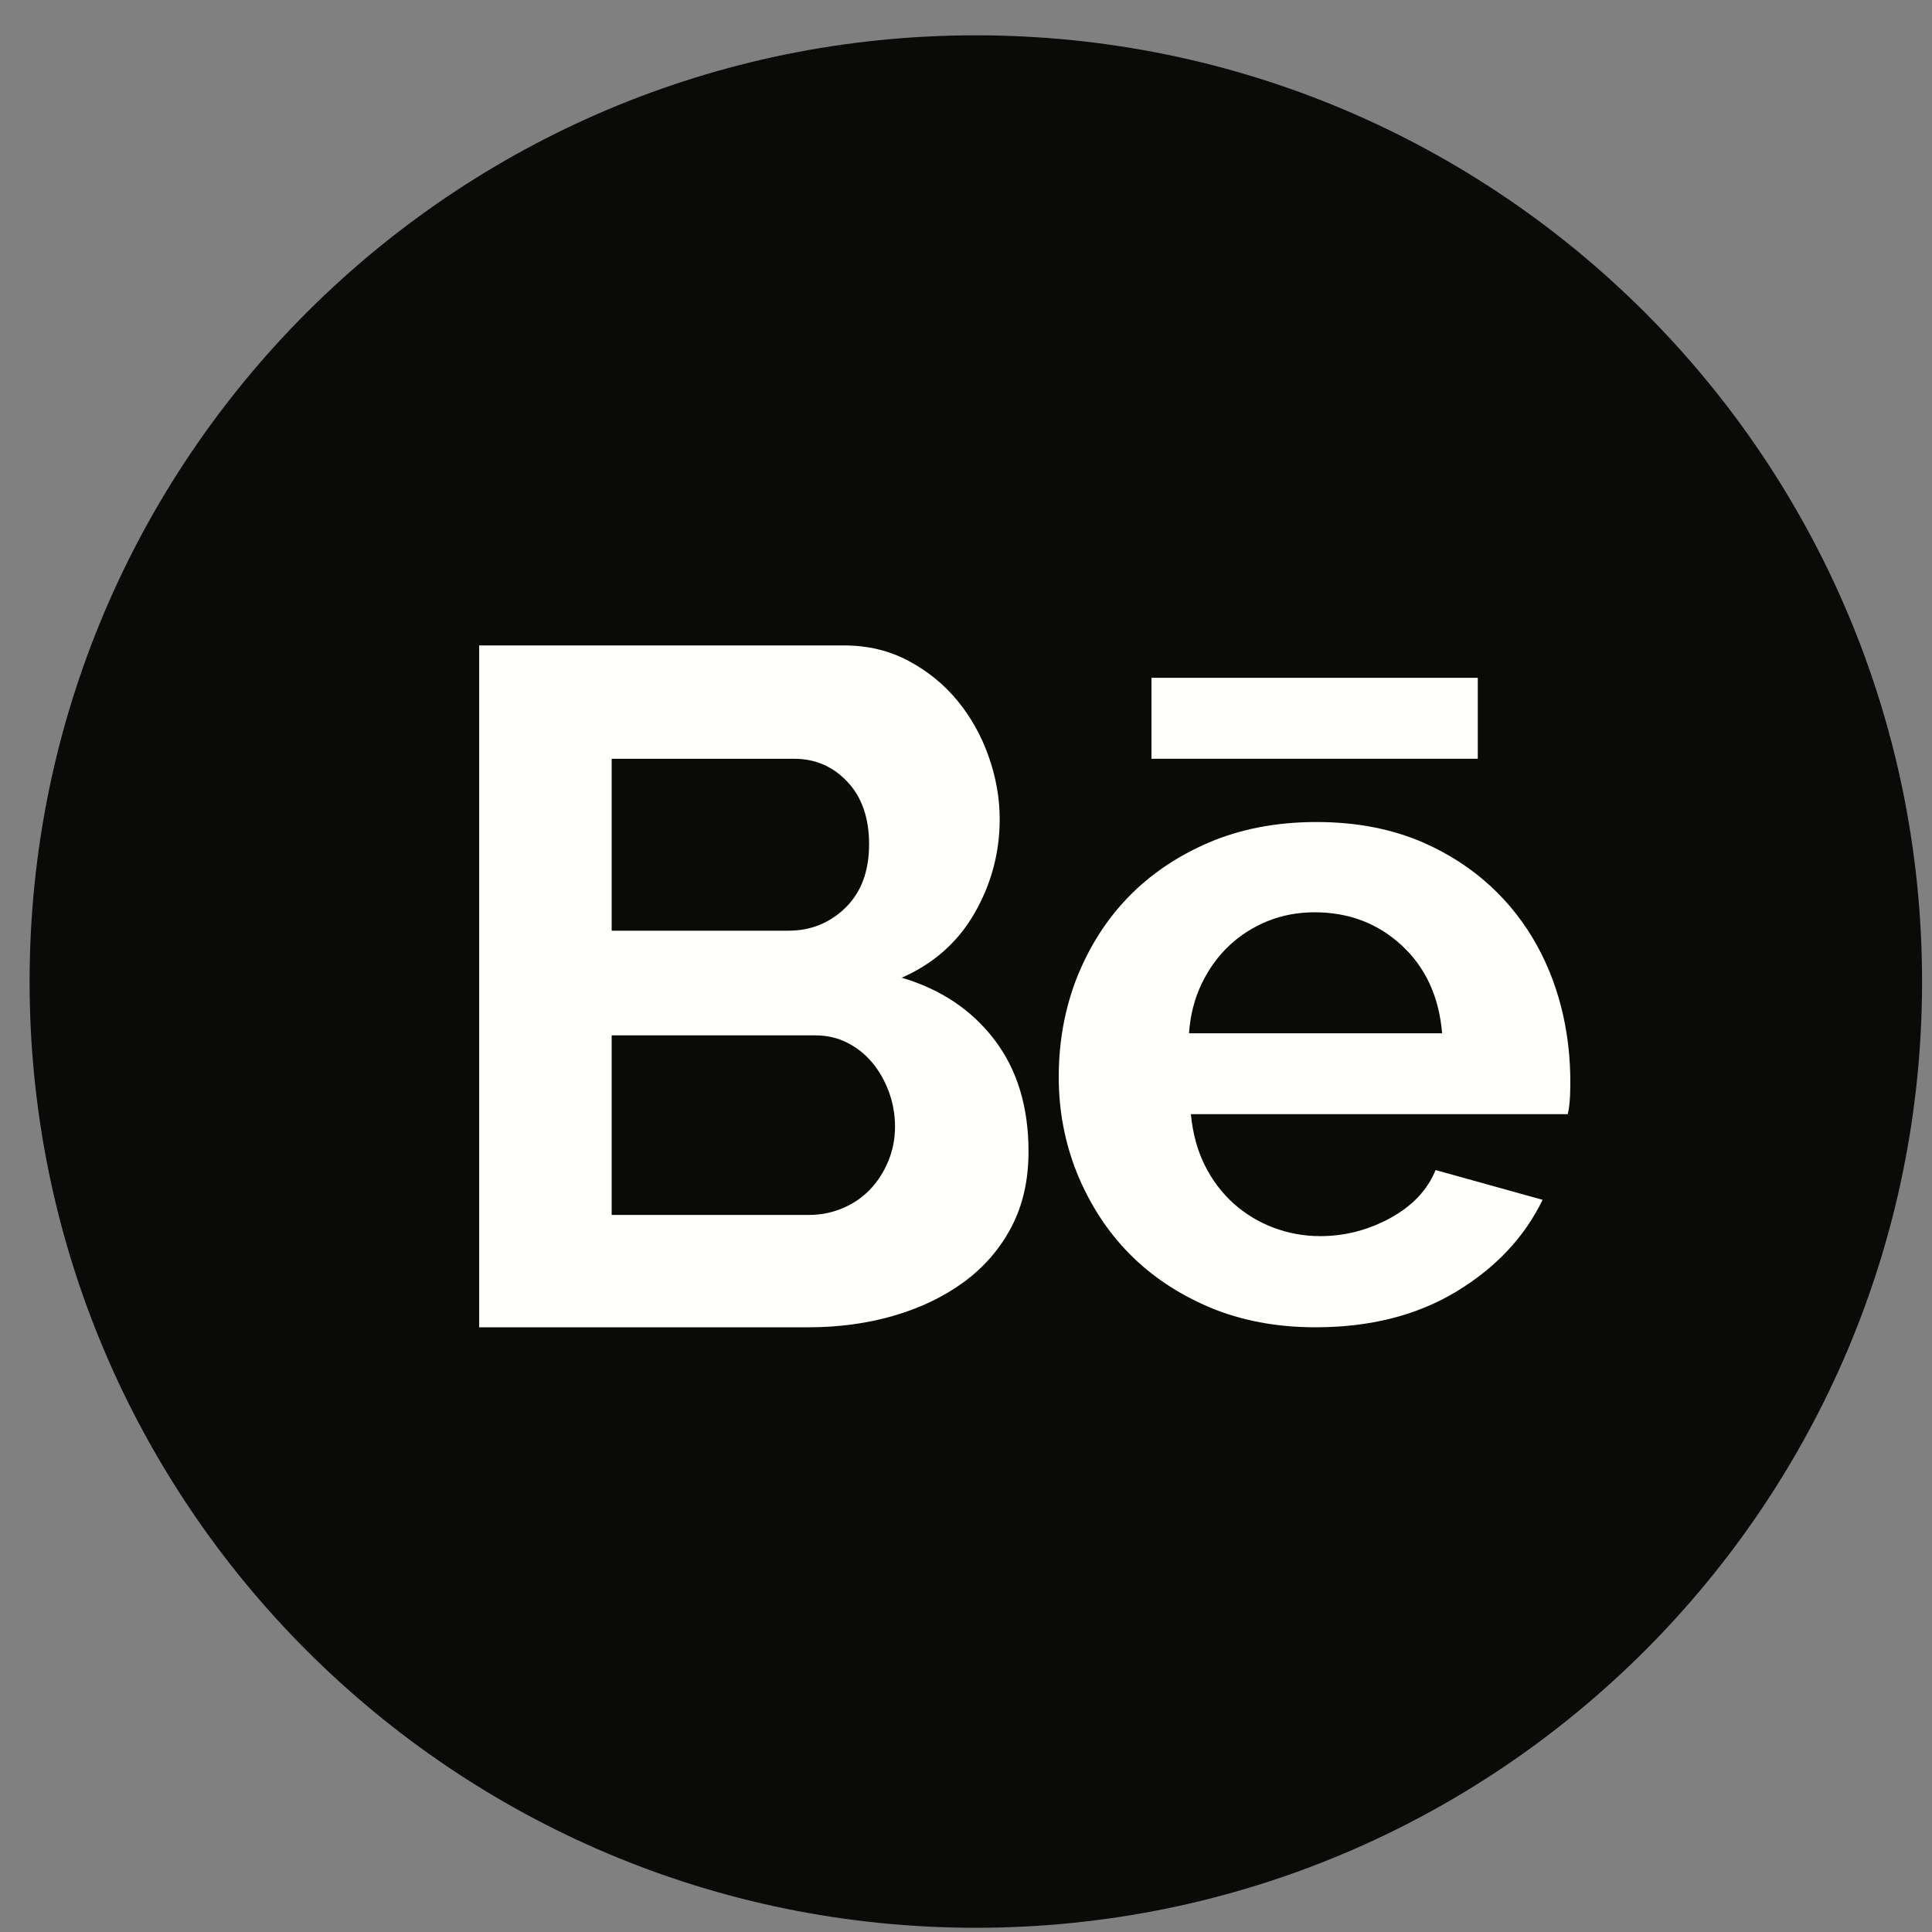 <?xml version="1.0" encoding="UTF-8"?>
<svg width="50px" height="50px" viewBox="0 0 50 50" version="1.1" xmlns="http://www.w3.org/2000/svg" xmlns:xlink="http://www.w3.org/1999/xlink">
    <rect x="0" y="0" width="50" height="50" fill="#808080" stroke="none"/>
    <title>Behance Icon</title>
    <g id="Page-1" stroke="none" stroke-width="1" fill="none" fill-rule="evenodd">
        <g id="Artboard" transform="translate(-1561, -2551)">
            <g id="Behance-Icon" transform="translate(1561.766, 2551.914)">
                <path d="M48.977,24.489 C48.977,38.013 38.013,48.977 24.488,48.977 C10.964,48.977 0,38.013 0,24.489 C0,10.964 10.964,-9.09494702e-13 24.488,-9.09494702e-13 C38.013,-9.09494702e-13 48.977,10.964 48.977,24.489" id="Fill-28-Copy" fill="#0A0B09"></path>
                <path d="M22.397,28.242 C22.397,27.927 22.343,27.624 22.235,27.334 C22.127,27.045 21.982,26.792 21.8,26.577 C21.618,26.362 21.402,26.192 21.153,26.067 C20.905,25.943 20.632,25.881 20.334,25.881 L15.064,25.881 L15.064,30.529 L20.16,30.529 C20.475,30.529 20.769,30.47 21.042,30.354 C21.315,30.239 21.552,30.077 21.751,29.87 C21.949,29.663 22.106,29.418 22.223,29.136 C22.339,28.855 22.397,28.557 22.397,28.242 Z M15.064,18.723 L15.064,23.172 L19.638,23.172 C20.218,23.172 20.711,22.973 21.116,22.576 C21.522,22.178 21.726,21.631 21.726,20.935 C21.726,20.255 21.539,19.717 21.166,19.32 C20.794,18.922 20.334,18.723 19.787,18.723 L15.064,18.723 Z M25.852,28.888 C25.852,29.633 25.702,30.288 25.404,30.852 C25.106,31.414 24.695,31.887 24.174,32.268 C23.651,32.65 23.047,32.939 22.359,33.138 C21.672,33.337 20.939,33.436 20.16,33.436 L11.635,33.436 L11.635,15.79 L21.079,15.79 C21.692,15.79 22.247,15.923 22.744,16.188 C23.241,16.454 23.664,16.796 24.012,17.219 C24.36,17.642 24.629,18.122 24.819,18.661 C25.01,19.2 25.106,19.742 25.106,20.288 C25.106,21.15 24.89,21.958 24.459,22.712 C24.028,23.466 23.398,24.025 22.57,24.389 C23.581,24.688 24.38,25.222 24.969,25.993 C25.557,26.763 25.852,27.729 25.852,28.888 L25.852,28.888 Z" id="Fill-29-Copy-2" fill="#FFFFFE"></path>
                <path d="M36.556,25.827 C36.476,24.879 36.126,24.121 35.508,23.551 C34.89,22.981 34.14,22.696 33.257,22.696 C32.823,22.696 32.418,22.772 32.04,22.924 C31.663,23.078 31.33,23.289 31.041,23.563 C30.752,23.836 30.515,24.164 30.33,24.55 C30.146,24.935 30.037,25.361 30.006,25.827 L36.556,25.827 Z M33.28,33.436 C32.269,33.436 31.354,33.263 30.535,32.918 C28.913,32.228 27.769,31.068 27.104,29.439 C26.79,28.652 26.634,27.826 26.634,26.958 C26.634,26.059 26.786,25.212 27.092,24.417 C27.745,22.767 28.889,21.591 30.523,20.889 C31.35,20.537 32.277,20.36 33.305,20.36 C34.332,20.36 35.251,20.537 36.062,20.889 C38.728,22.051 39.982,24.634 39.867,27.44 C39.858,27.632 39.839,27.793 39.807,27.921 L30.054,27.921 C30.102,28.419 30.222,28.861 30.415,29.246 C30.607,29.631 30.856,29.96 31.161,30.234 C31.466,30.506 31.812,30.715 32.197,30.86 C32.582,31.004 32.983,31.077 33.401,31.077 C34.043,31.077 34.648,30.919 35.219,30.607 C35.789,30.293 36.178,29.88 36.387,29.367 L39.156,30.137 C38.69,31.1 37.948,31.891 36.929,32.509 C35.909,33.127 34.693,33.436 33.28,33.436 L33.28,33.436 Z" id="Fill-30-Copy-2" fill="#FFFFFE"></path>
                <polygon id="Fill-31-Copy" fill="#FFFFFE" points="29.034 18.723 37.479 18.723 37.479 16.628 29.034 16.628"></polygon>
            </g>
        </g>
    </g>
</svg>